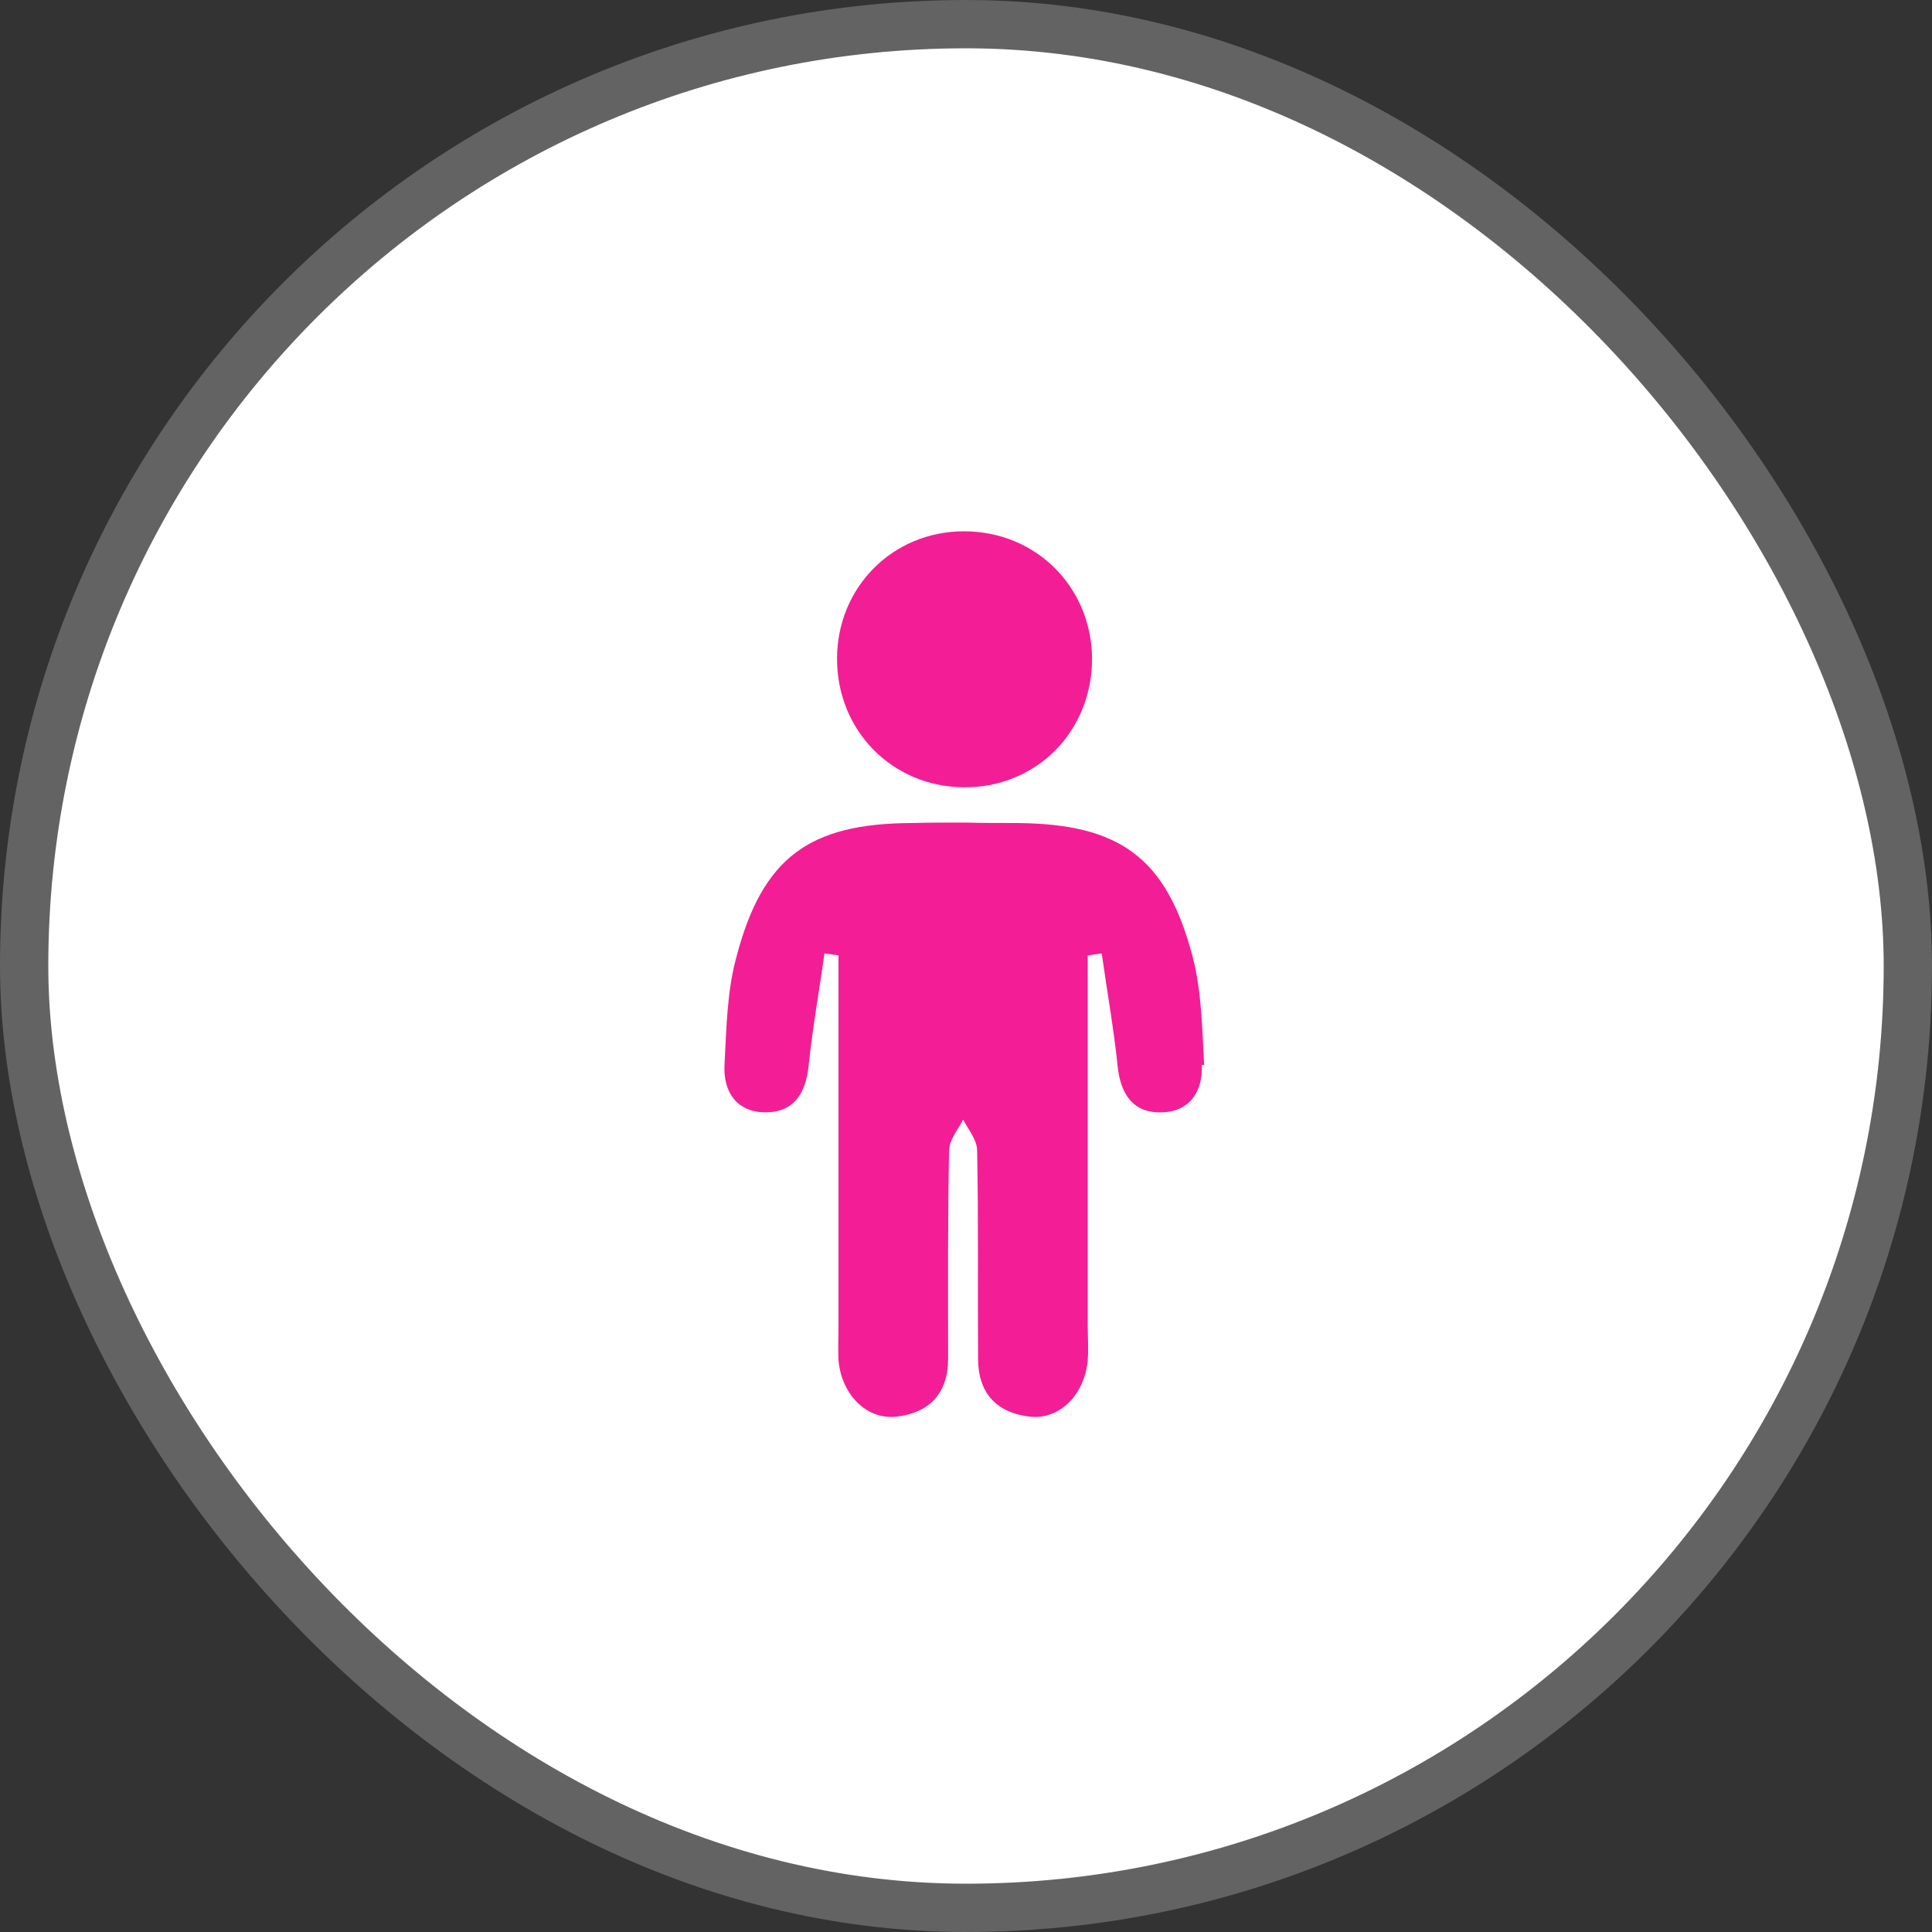 <svg xmlns="http://www.w3.org/2000/svg" fill="none" viewBox="0 0 80 80" height="80" width="80">
<rect x="0" y="0" width="80" height="80" fill="#333333" stroke="none"/>
<rect fill="white" rx="39" height="78" width="78" y="1" x="1"></rect>
<rect stroke-width="2" stroke="#646363" rx="39" height="78" width="78" y="1" x="1"></rect>
<g clip-path="url(#clip0_3276_2390)">
<path fill="#F31E95" d="M49.86 44.1C49.78 42.6 49.76 41.04 49.38 39.6C48.3 35.5 46.36 34.12 42.14 34.08C41.4 34.08 40.66 34.08 39.94 34.06C39.2 34.06 38.46 34.06 37.74 34.08C33.52 34.1 31.58 35.5 30.5 39.6C30.1 41.04 30.08 42.6 30 44.1C29.94 45.22 30.52 46.06 31.7 46.06C32.86 46.06 33.36 45.28 33.48 44.16C33.64 42.6 33.92 41.04 34.14 39.48C34.34 39.5 34.54 39.54 34.72 39.56V54.86C34.72 55.34 34.7 55.84 34.72 56.32C34.84 57.74 35.88 58.8 37.12 58.66C38.5 58.5 39.26 57.68 39.26 56.26C39.26 53.38 39.24 50.5 39.3 47.64C39.3 47.2 39.66 46.8 39.88 46.36C40.1 46.78 40.46 47.2 40.46 47.64C40.52 50.52 40.48 53.4 40.5 56.26C40.5 57.68 41.26 58.5 42.64 58.66C43.88 58.8 44.92 57.74 45.04 56.32C45.08 55.84 45.04 55.34 45.04 54.86V39.56C45.24 39.54 45.44 39.5 45.62 39.48C45.84 41.04 46.12 42.6 46.28 44.16C46.4 45.28 46.9 46.08 48.06 46.06C49.24 46.06 49.82 45.2 49.76 44.1H49.86Z"></path>
<path fill="#F31E95" d="M39.92 22C42.88 22 45.18 24.28 45.22 27.24C45.24 30.28 42.9 32.64 39.88 32.6C36.92 32.56 34.66 30.24 34.66 27.28C34.66 24.32 36.96 22 39.92 22Z"></path>
</g>
<defs>
<clipPath id="clip0_3276_2390">
<rect transform="translate(30 22)" fill="white" height="36.68" width="19.86"></rect>
</clipPath>
</defs>
</svg>
